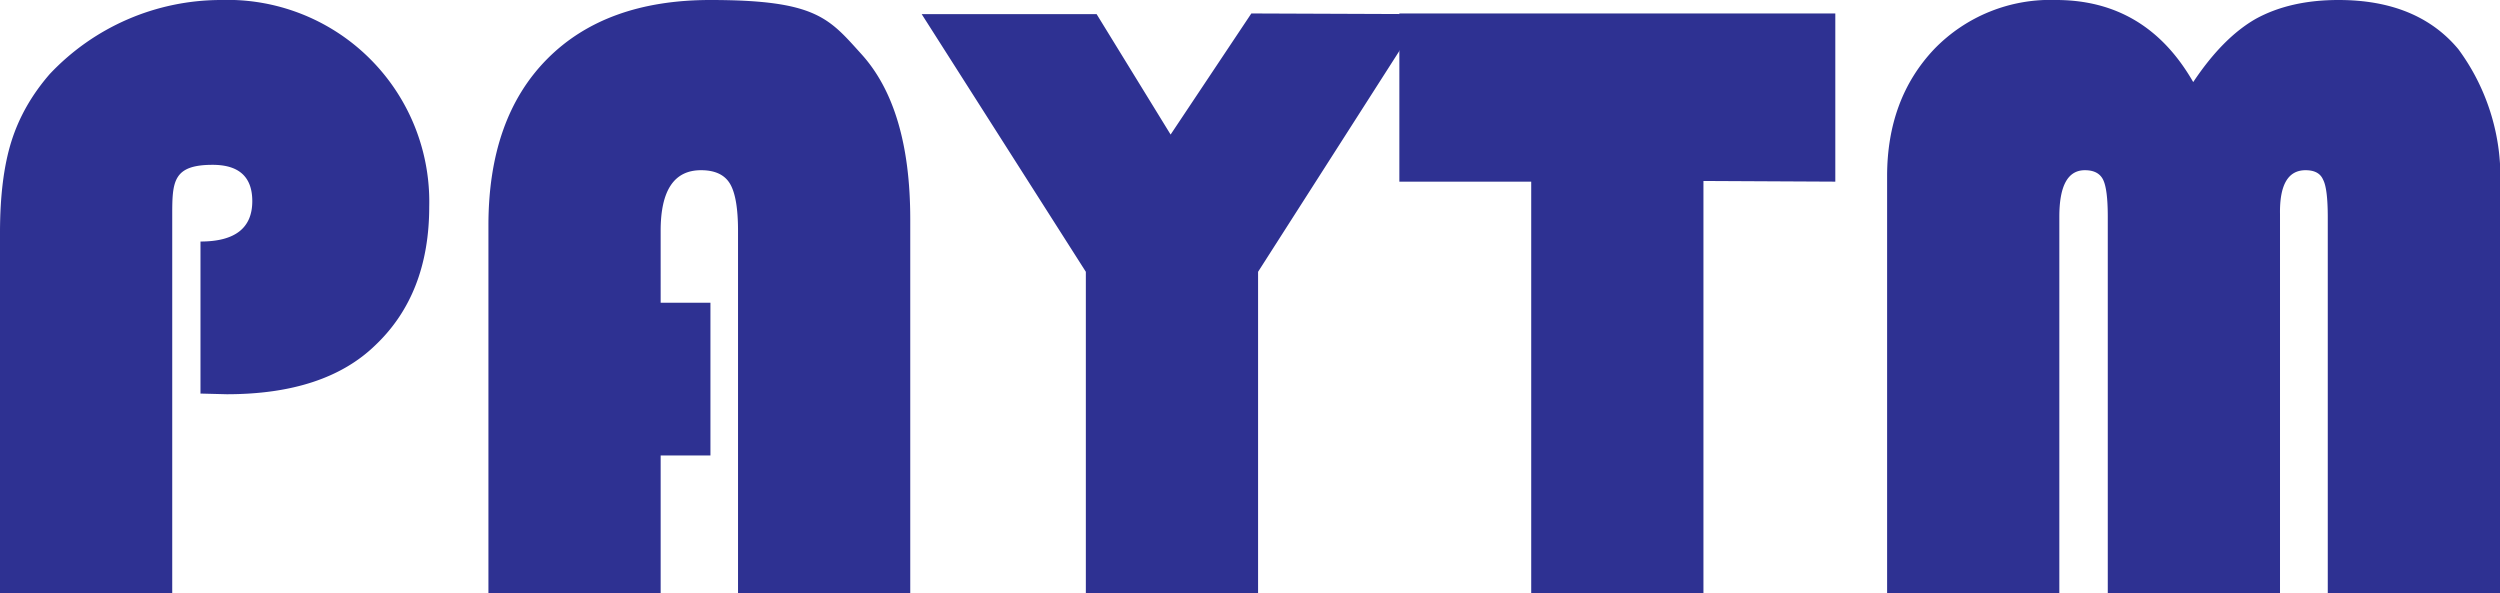 <svg id="Layer_1" xmlns="http://www.w3.org/2000/svg" version="1.1" viewBox="0 0 371.6 88.2"><defs><style>.st0{fill:#2e3192}</style></defs><path class="st0" d="M29.8 58.5V35.9q7.7 0 7.7-6 0-5.4-5.9-5.4c-5.9 0-6 2.5-6 7.5v56.2H0V34.6Q0 26.4 1.7 21t5.7-10A35 35 0 0 1 32.8 0a30 30 0 0 1 31 30.7q0 13-8 20.6-7.5 7.3-22.1 7.3zM105.6 45v22.7h-7.4v20.5H72.6V33.5q0-15.9 8.7-24.7T105.6 0c15.7 0 17.6 2.7 22.4 8q7.3 8 7.3 24.6v55.6h-25.6V34.3q0-5-1.2-7t-4.3-2q-6 0-6 9V45zM211.5 2.1 187 40.4v47.8h-25.6V40.4L137 2.1h26L174 20l12-18z"/><path class="st0" d="M253.2 26.9v61.3h-25.6V27H208V2h64.8v25zm27.3 61.3v-62q0-11.5 7-18.9A24 24 0 0 1 305.6 0Q319 0 326 12.2q4.4-6.6 9.3-9.4Q340.4 0 347.6 0q11.7 0 17.8 7.3a32 32 0 0 1 6.2 21v60H346v-56q0-4.3-.7-5.6-.6-1.4-2.6-1.4-3.9 0-3.8 6.5v56.4h-25.6v-56q0-4.1-.7-5.5t-2.7-1.4q-3.8 0-3.8 6.9v56z"/></svg>